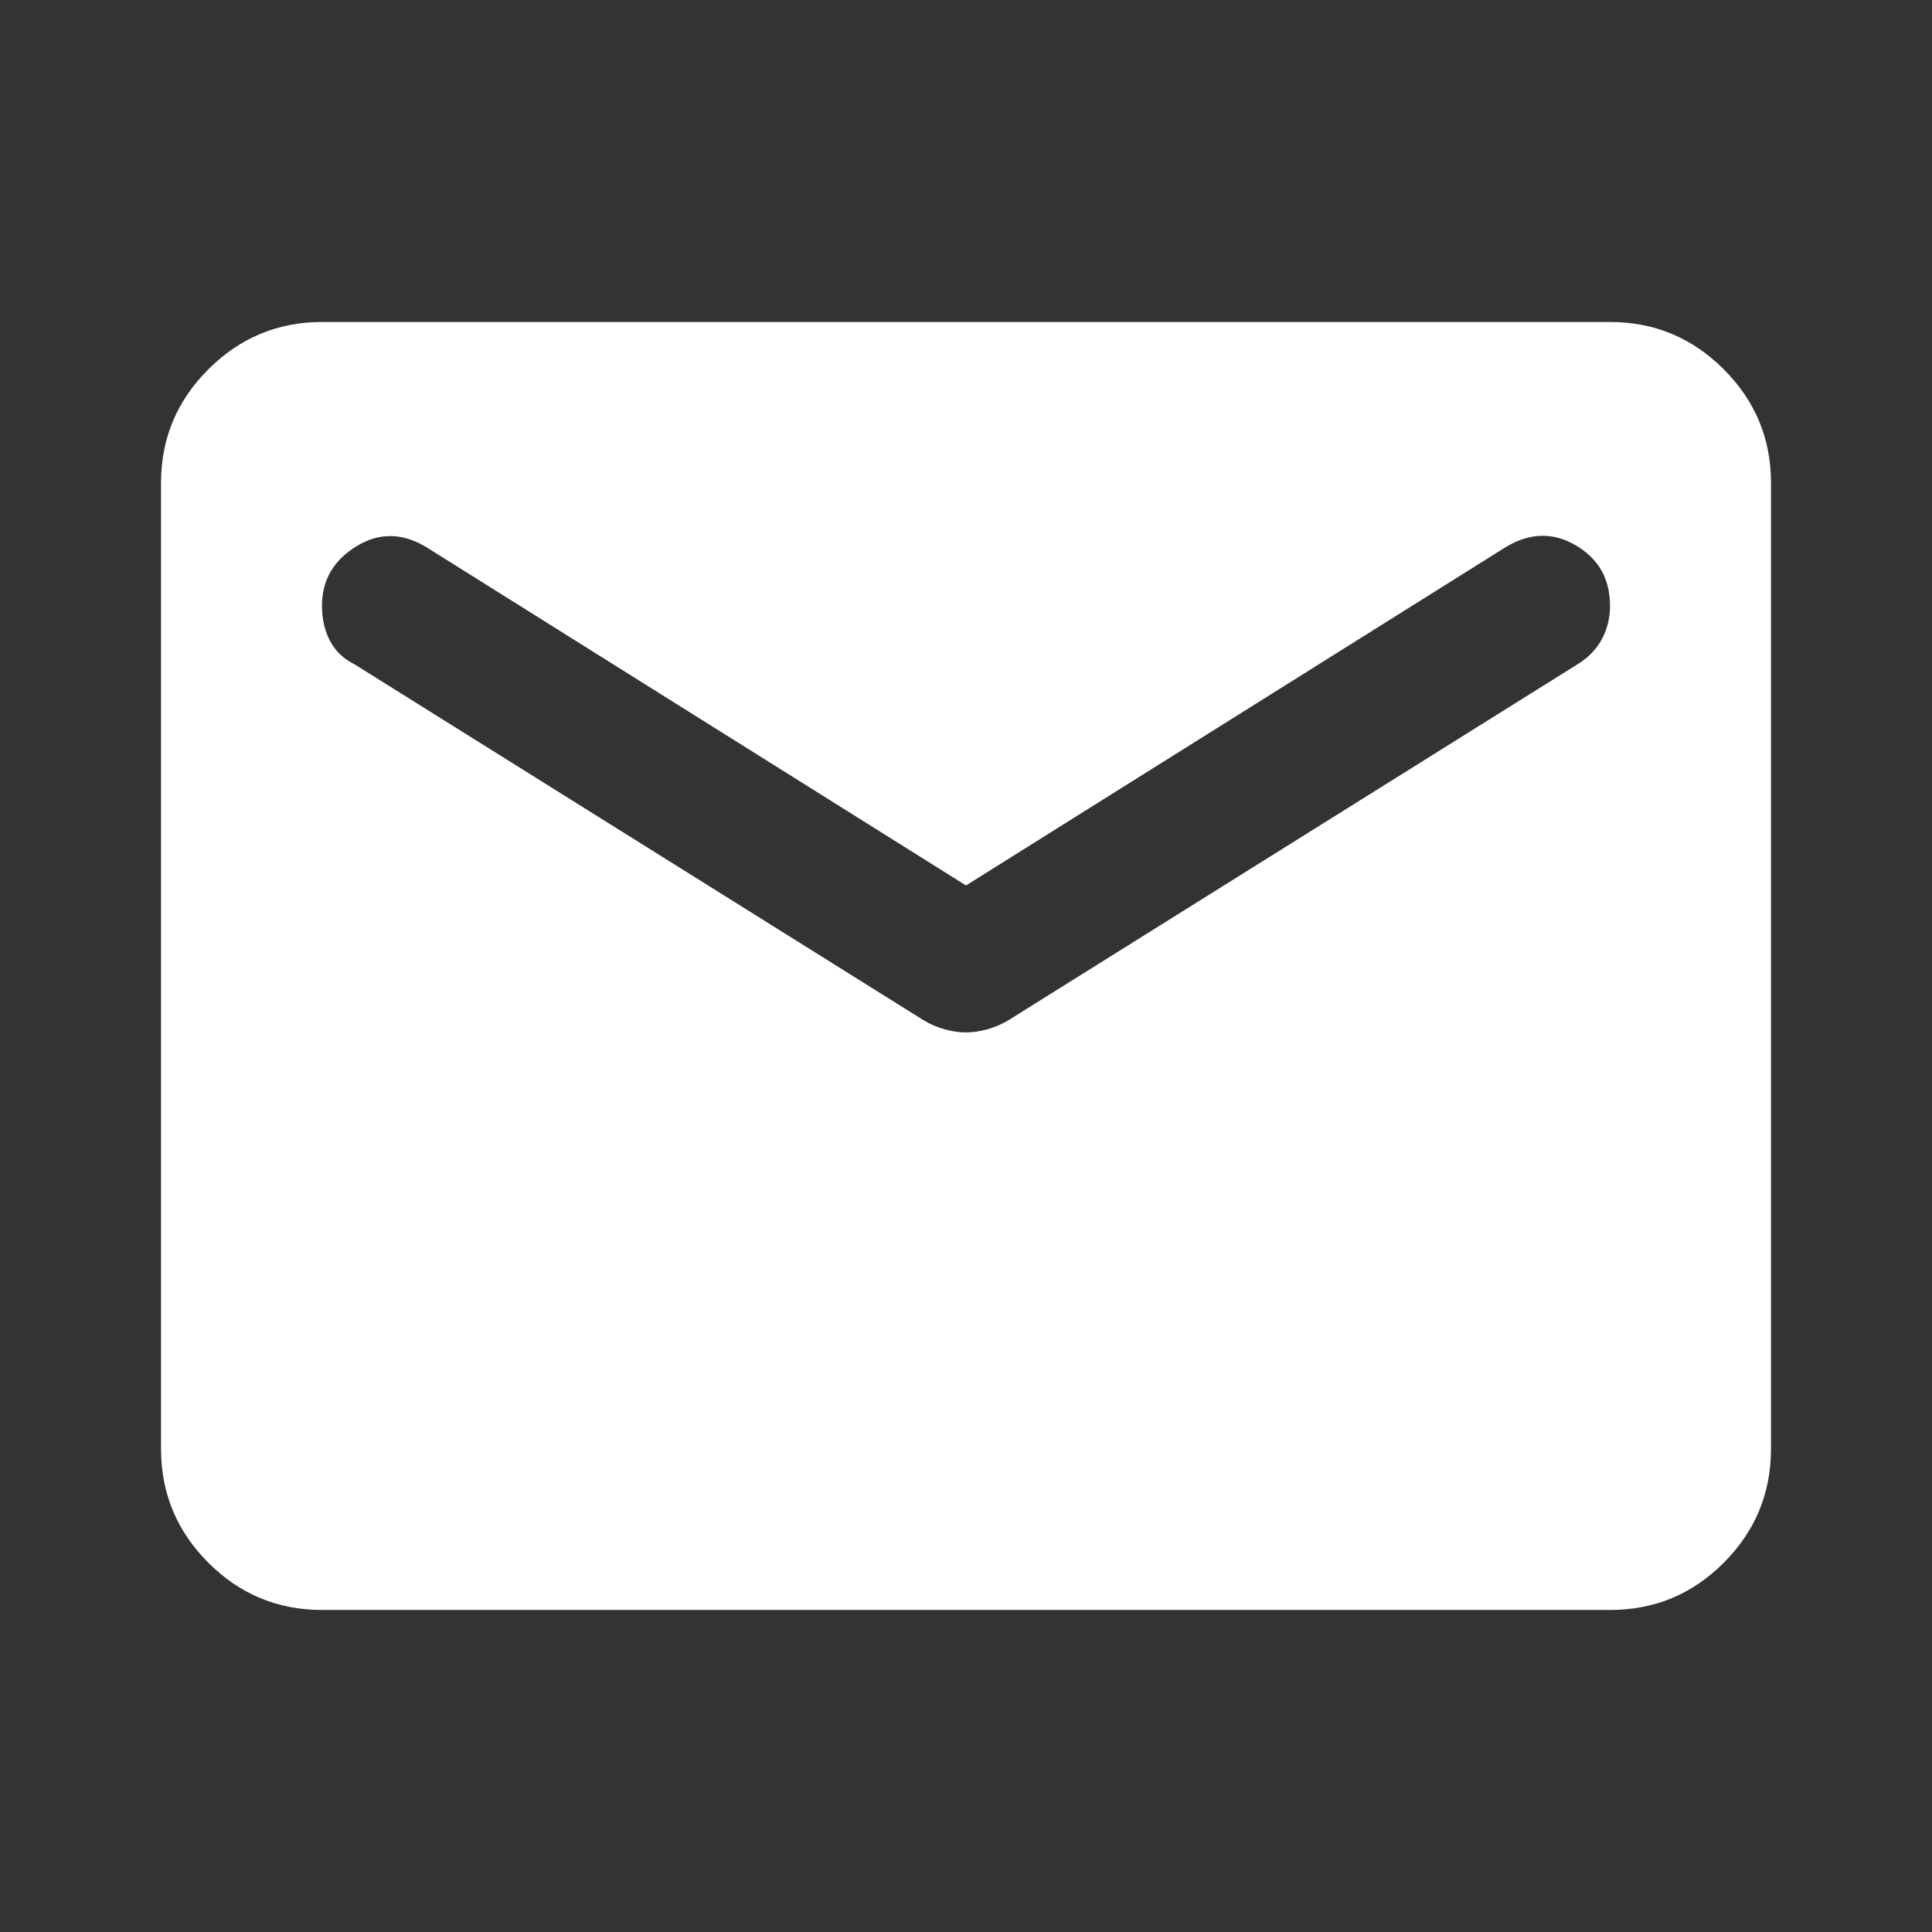 <svg xmlns="http://www.w3.org/2000/svg" fill="none" viewBox="0 0 32 32" height="32" width="32">
<rect x="0" y="0" width="32" height="32" fill="#333333" stroke="none"/>
<path fill="white" d="M5.333 26.666C4.6 26.666 3.972 26.405 3.451 25.884C2.929 25.362 2.668 24.734 2.667 24V8C2.667 7.266 2.928 6.639 3.451 6.117C3.973 5.595 4.601 5.334 5.333 5.333H26.667C27.4 5.333 28.028 5.594 28.551 6.117C29.073 6.64 29.334 7.267 29.333 8V24C29.333 24.733 29.073 25.361 28.551 25.884C28.029 26.406 27.401 26.667 26.667 26.666H5.333ZM16 17.1C16.111 17.1 16.228 17.083 16.351 17.049C16.473 17.015 16.59 16.965 16.7 16.9L26.133 11C26.311 10.889 26.445 10.75 26.533 10.584C26.622 10.418 26.667 10.234 26.667 10.033C26.667 9.589 26.478 9.255 26.1 9.033C25.722 8.811 25.333 8.822 24.933 9.066L16 14.666L7.067 9.066C6.667 8.822 6.278 8.817 5.9 9.05C5.522 9.284 5.333 9.612 5.333 10.033C5.333 10.255 5.378 10.45 5.467 10.617C5.556 10.784 5.689 10.912 5.867 11L15.3 16.9C15.411 16.966 15.528 17.017 15.651 17.05C15.773 17.084 15.89 17.101 16 17.1Z"></path>
</svg>
